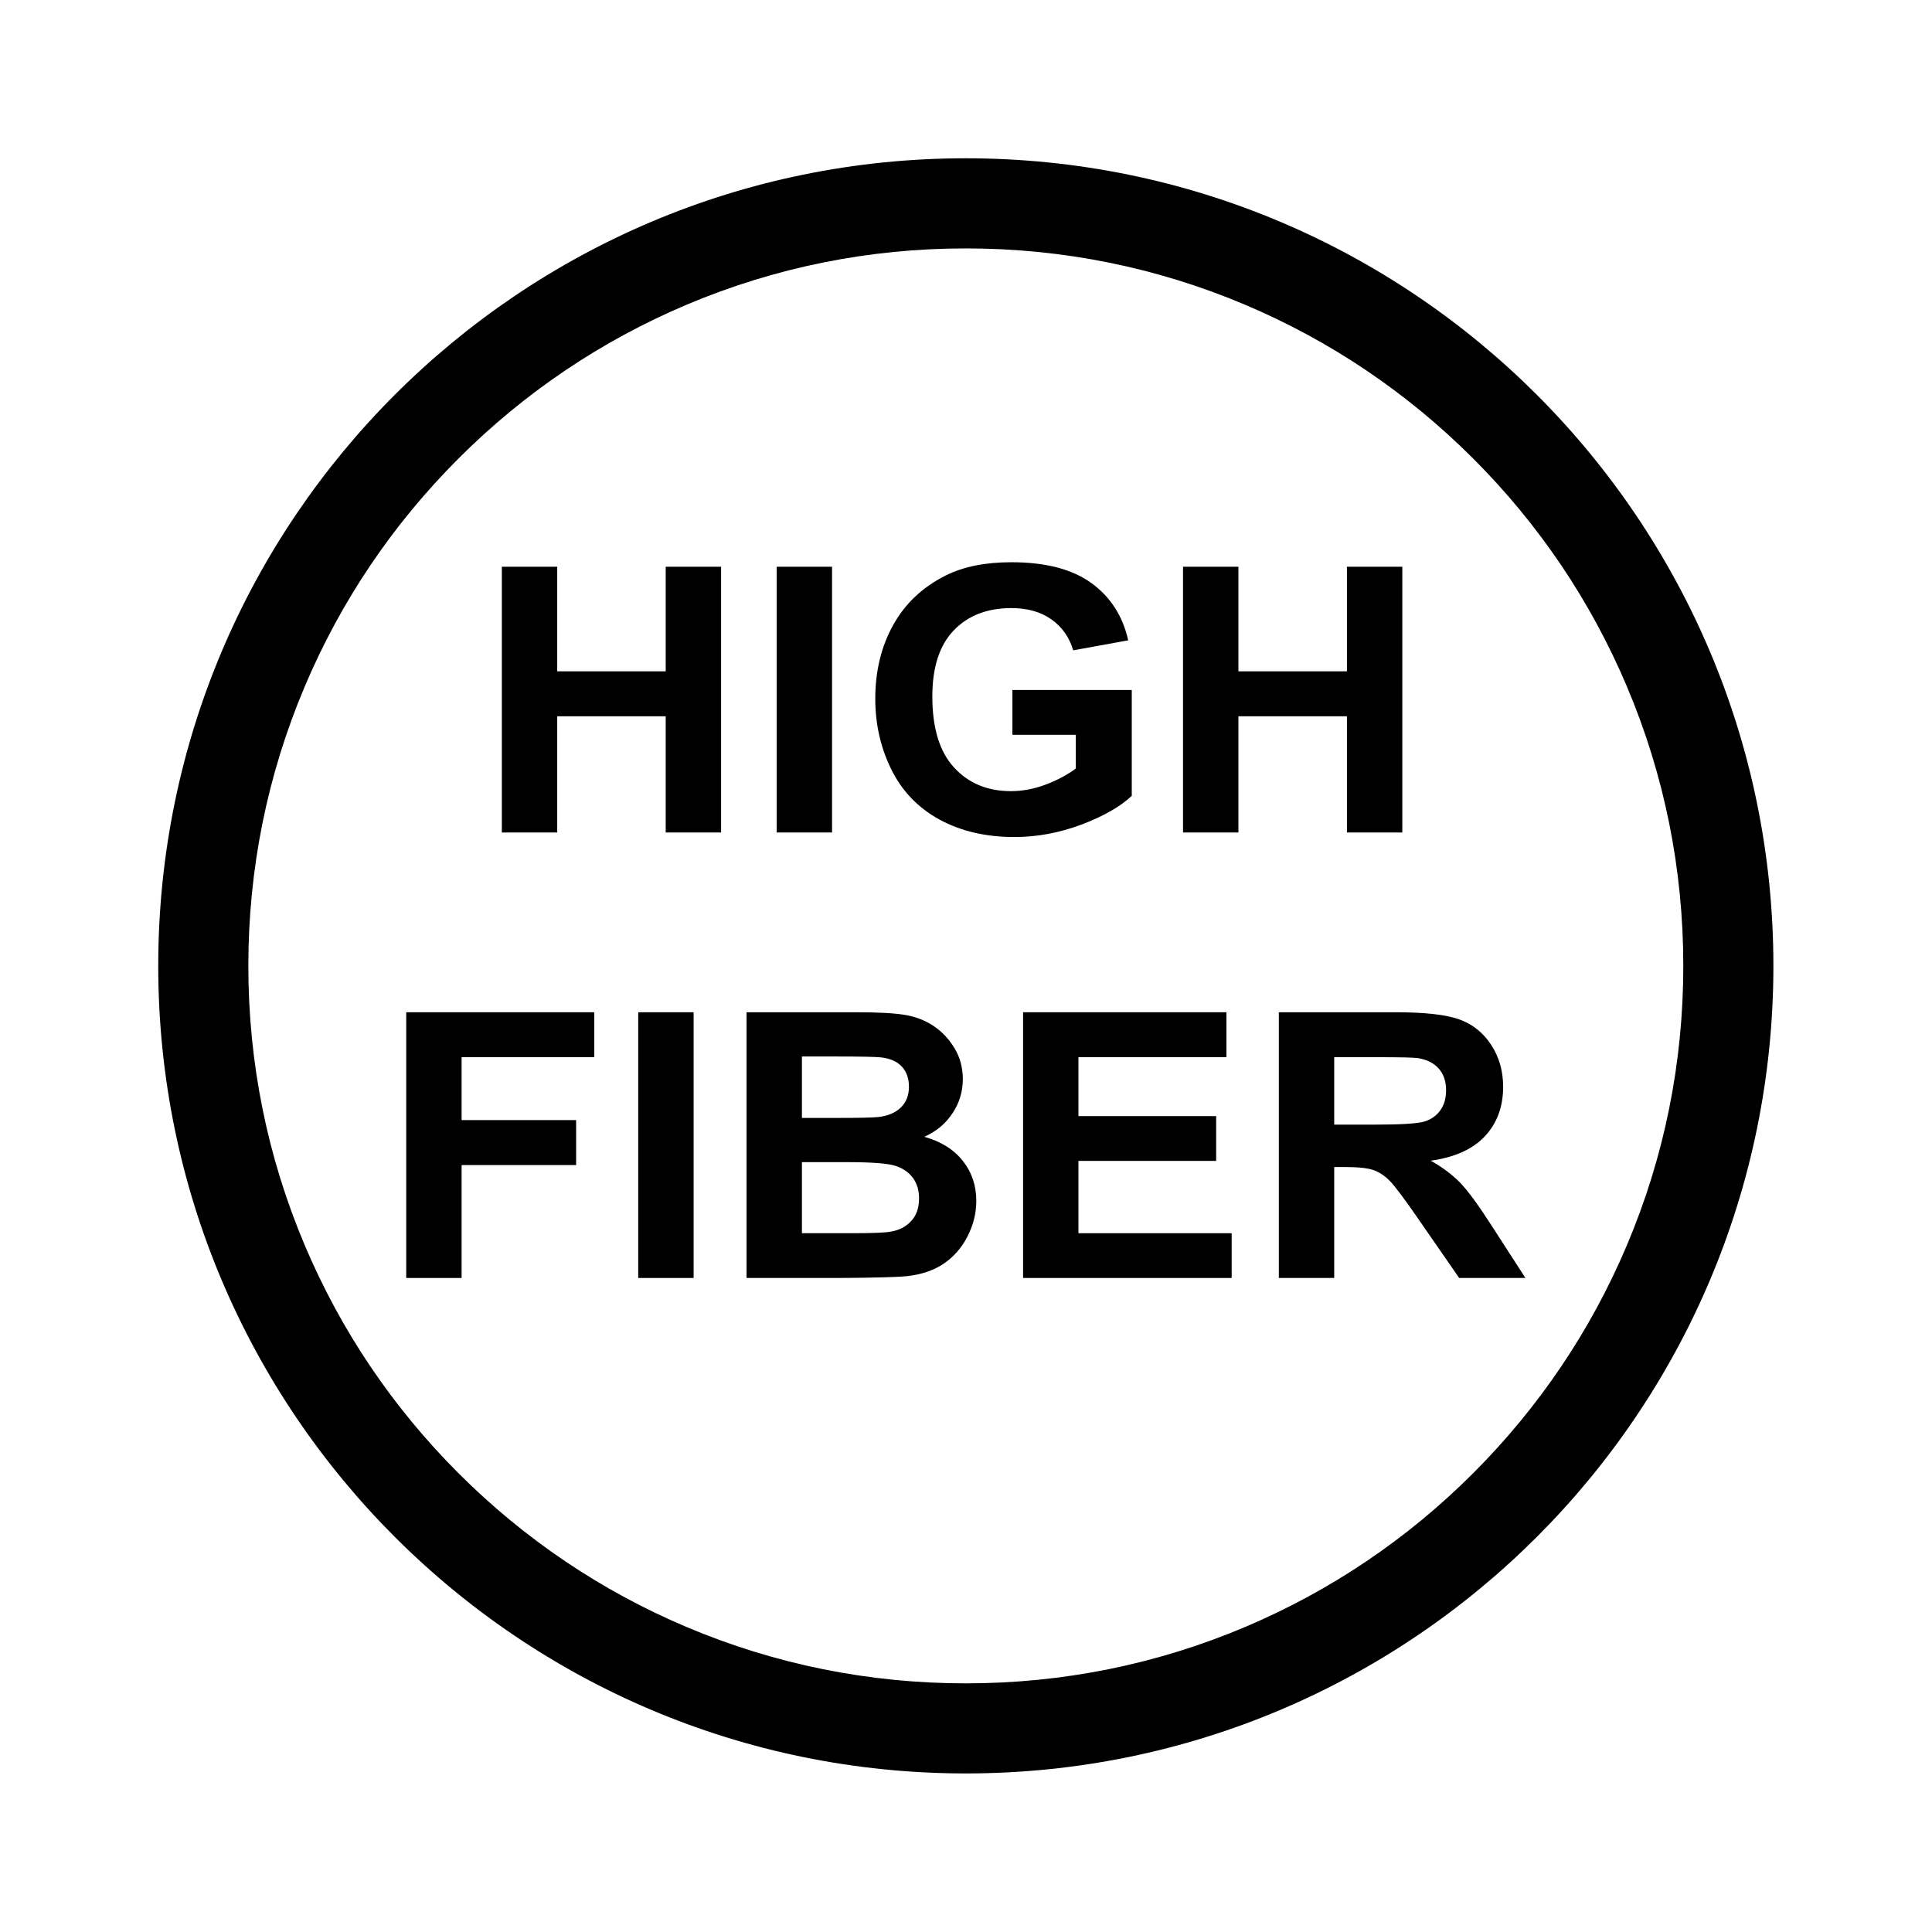<svg xmlns="http://www.w3.org/2000/svg" xmlns:xlink="http://www.w3.org/1999/xlink" width="500" zoomAndPan="magnify" viewBox="0 0 375 375" height="500" preserveAspectRatio="xMidYMid meet" version="1.0"><defs><clipPath id="id1"><path d="M 30.715 30.715 L 344.215 30.715 L 344.215 344.215 L 30.715 344.215 Z M 30.715 30.715 " clip-rule="nonzero"/></clipPath></defs><g clip-path="url(#id1)"><path fill="#000000" d="M 187.465 48.215 C 206.273 48.215 224.508 51.895 241.668 59.148 C 258.246 66.164 273.145 76.207 285.938 89 C 298.734 101.797 308.777 116.691 315.789 133.273 C 323.047 150.43 326.727 168.668 326.727 187.477 C 326.727 206.285 323.047 224.52 315.789 241.676 C 308.777 258.258 298.734 273.152 285.938 285.949 C 273.145 298.742 258.246 308.785 241.668 315.801 C 224.508 323.059 206.273 326.738 187.465 326.738 C 168.656 326.738 150.422 323.055 133.262 315.801 C 116.68 308.789 101.785 298.742 88.992 285.949 C 76.195 273.152 66.152 258.258 59.141 241.676 C 51.883 224.52 48.203 206.285 48.203 187.477 C 48.203 168.668 51.883 150.43 59.141 133.273 C 66.152 116.691 76.195 101.797 88.992 89 C 101.785 76.207 116.68 66.164 133.262 59.148 C 150.422 51.895 168.656 48.215 187.465 48.215 M 187.465 30.723 C 100.895 30.723 30.715 100.902 30.715 187.473 C 30.715 274.043 100.895 344.223 187.465 344.223 C 274.035 344.223 344.215 274.043 344.215 187.473 C 344.215 100.902 274.035 30.723 187.465 30.723 Z M 187.465 30.723 " fill-opacity="1" fill-rule="nonzero"/></g><path fill="#000000" d="M 97.406 161.586 L 97.406 110.004 L 108.156 110.004 L 108.156 130.305 L 129.215 130.305 L 129.215 110.004 L 139.965 110.004 L 139.965 161.586 L 129.215 161.586 L 129.215 139.031 L 108.156 139.031 L 108.156 161.586 Z M 97.406 161.586 " fill-opacity="1" fill-rule="nonzero"/><path fill="#000000" d="M 150.75 110.004 L 161.5 110.004 L 161.5 161.586 L 150.75 161.586 Z M 150.75 110.004 " fill-opacity="1" fill-rule="nonzero"/><path fill="#000000" d="M 196.508 142.621 L 196.508 133.93 L 219.676 133.93 L 219.676 154.477 C 217.422 156.586 214.16 158.449 209.891 160.055 C 205.617 161.66 201.289 162.465 196.906 162.465 C 191.336 162.465 186.484 161.332 182.344 159.07 C 178.203 156.805 175.094 153.57 173.012 149.359 C 170.93 145.148 169.891 140.566 169.891 135.621 C 169.891 130.25 171.051 125.477 173.375 121.301 C 175.699 117.125 179.102 113.926 183.582 111.695 C 186.992 109.984 191.242 109.129 196.324 109.129 C 202.934 109.129 208.098 110.473 211.812 113.156 C 215.531 115.84 217.922 119.555 218.984 124.289 L 208.309 126.227 C 207.559 123.691 206.148 121.691 204.078 120.227 C 202.008 118.762 199.426 118.027 196.324 118.027 C 191.629 118.027 187.895 119.469 185.125 122.355 C 182.352 125.238 180.965 129.52 180.965 135.195 C 180.965 141.316 182.367 145.91 185.176 148.969 C 187.984 152.031 191.664 153.562 196.215 153.562 C 198.469 153.562 200.727 153.137 202.988 152.277 C 205.254 151.422 207.195 150.383 208.816 149.164 L 208.816 142.621 Z M 196.508 142.621 " fill-opacity="1" fill-rule="nonzero"/><path fill="#000000" d="M 229.625 161.586 L 229.625 110.004 L 240.375 110.004 L 240.375 130.305 L 261.438 130.305 L 261.438 110.004 L 272.188 110.004 L 272.188 161.586 L 261.438 161.586 L 261.438 139.031 L 240.375 139.031 L 240.375 161.586 Z M 229.625 161.586 " fill-opacity="1" fill-rule="nonzero"/><path fill="#000000" d="M 78.848 248.055 L 78.848 196.477 L 115.344 196.477 L 115.344 205.199 L 89.598 205.199 L 89.598 217.41 L 111.824 217.41 L 111.824 226.137 L 89.598 226.137 L 89.598 248.055 Z M 78.848 248.055 " fill-opacity="1" fill-rule="nonzero"/><path fill="#000000" d="M 123.879 196.477 L 134.629 196.477 L 134.629 248.055 L 123.879 248.055 Z M 123.879 196.477 " fill-opacity="1" fill-rule="nonzero"/><path fill="#000000" d="M 144.906 196.477 L 166.184 196.477 C 170.398 196.477 173.539 196.645 175.609 196.984 C 177.68 197.324 179.531 198.035 181.164 199.113 C 182.797 200.191 184.16 201.629 185.25 203.422 C 186.34 205.219 186.883 207.23 186.883 209.457 C 186.883 211.871 186.211 214.09 184.867 216.105 C 183.523 218.125 181.703 219.637 179.402 220.648 C 182.648 221.562 185.141 223.121 186.883 225.328 C 188.625 227.531 189.5 230.125 189.5 233.102 C 189.5 235.449 188.938 237.73 187.812 239.945 C 186.684 242.164 185.148 243.934 183.199 245.258 C 181.25 246.586 178.848 247.398 175.988 247.703 C 174.199 247.891 169.875 248.008 163.027 248.055 L 144.906 248.055 Z M 155.652 205.059 L 155.652 216.988 L 162.699 216.988 C 166.887 216.988 169.492 216.926 170.508 216.812 C 172.348 216.602 173.793 215.984 174.848 214.965 C 175.902 213.945 176.426 212.602 176.426 210.938 C 176.426 209.34 175.973 208.047 175.066 207.047 C 174.156 206.051 172.809 205.449 171.016 205.238 C 169.953 205.121 166.891 205.062 161.828 205.062 L 155.652 205.062 Z M 155.652 225.57 L 155.652 239.363 L 165.605 239.363 C 169.477 239.363 171.934 239.258 172.977 239.047 C 174.574 238.766 175.875 238.078 176.879 236.988 C 177.883 235.898 178.387 234.438 178.387 232.609 C 178.387 231.059 178 229.746 177.227 228.668 C 176.449 227.59 175.332 226.801 173.867 226.309 C 172.402 225.816 169.223 225.57 164.332 225.57 Z M 155.652 225.57 " fill-opacity="1" fill-rule="nonzero"/><path fill="#000000" d="M 198.578 248.055 L 198.578 196.477 L 238.051 196.477 L 238.051 205.199 L 209.324 205.199 L 209.324 216.637 L 236.055 216.637 L 236.055 225.328 L 209.324 225.328 L 209.324 239.367 L 239.066 239.367 L 239.066 248.055 Z M 198.578 248.055 " fill-opacity="1" fill-rule="nonzero"/><path fill="#000000" d="M 248.219 248.055 L 248.219 196.477 L 270.844 196.477 C 276.531 196.477 280.664 196.938 283.242 197.863 C 285.82 198.789 287.887 200.438 289.434 202.809 C 290.984 205.176 291.758 207.887 291.758 210.934 C 291.758 214.805 290.582 218 288.238 220.523 C 285.891 223.043 282.379 224.633 277.707 225.289 C 280.031 226.602 281.949 228.047 283.461 229.617 C 284.973 231.188 287.012 233.977 289.582 237.988 L 296.082 248.055 L 283.227 248.055 L 275.453 236.828 C 272.695 232.82 270.805 230.293 269.789 229.246 C 268.773 228.203 267.691 227.488 266.559 227.102 C 265.418 226.715 263.617 226.523 261.145 226.523 L 258.969 226.523 L 258.969 248.055 Z M 258.969 218.289 L 266.922 218.289 C 272.078 218.289 275.297 218.078 276.578 217.656 C 277.863 217.234 278.867 216.504 279.594 215.473 C 280.32 214.441 280.684 213.152 280.684 211.602 C 280.684 209.867 280.203 208.465 279.246 207.398 C 278.289 206.332 276.941 205.656 275.199 205.375 C 274.328 205.258 271.715 205.199 267.355 205.199 L 258.969 205.199 Z M 258.969 218.289 " fill-opacity="1" fill-rule="nonzero"/></svg>